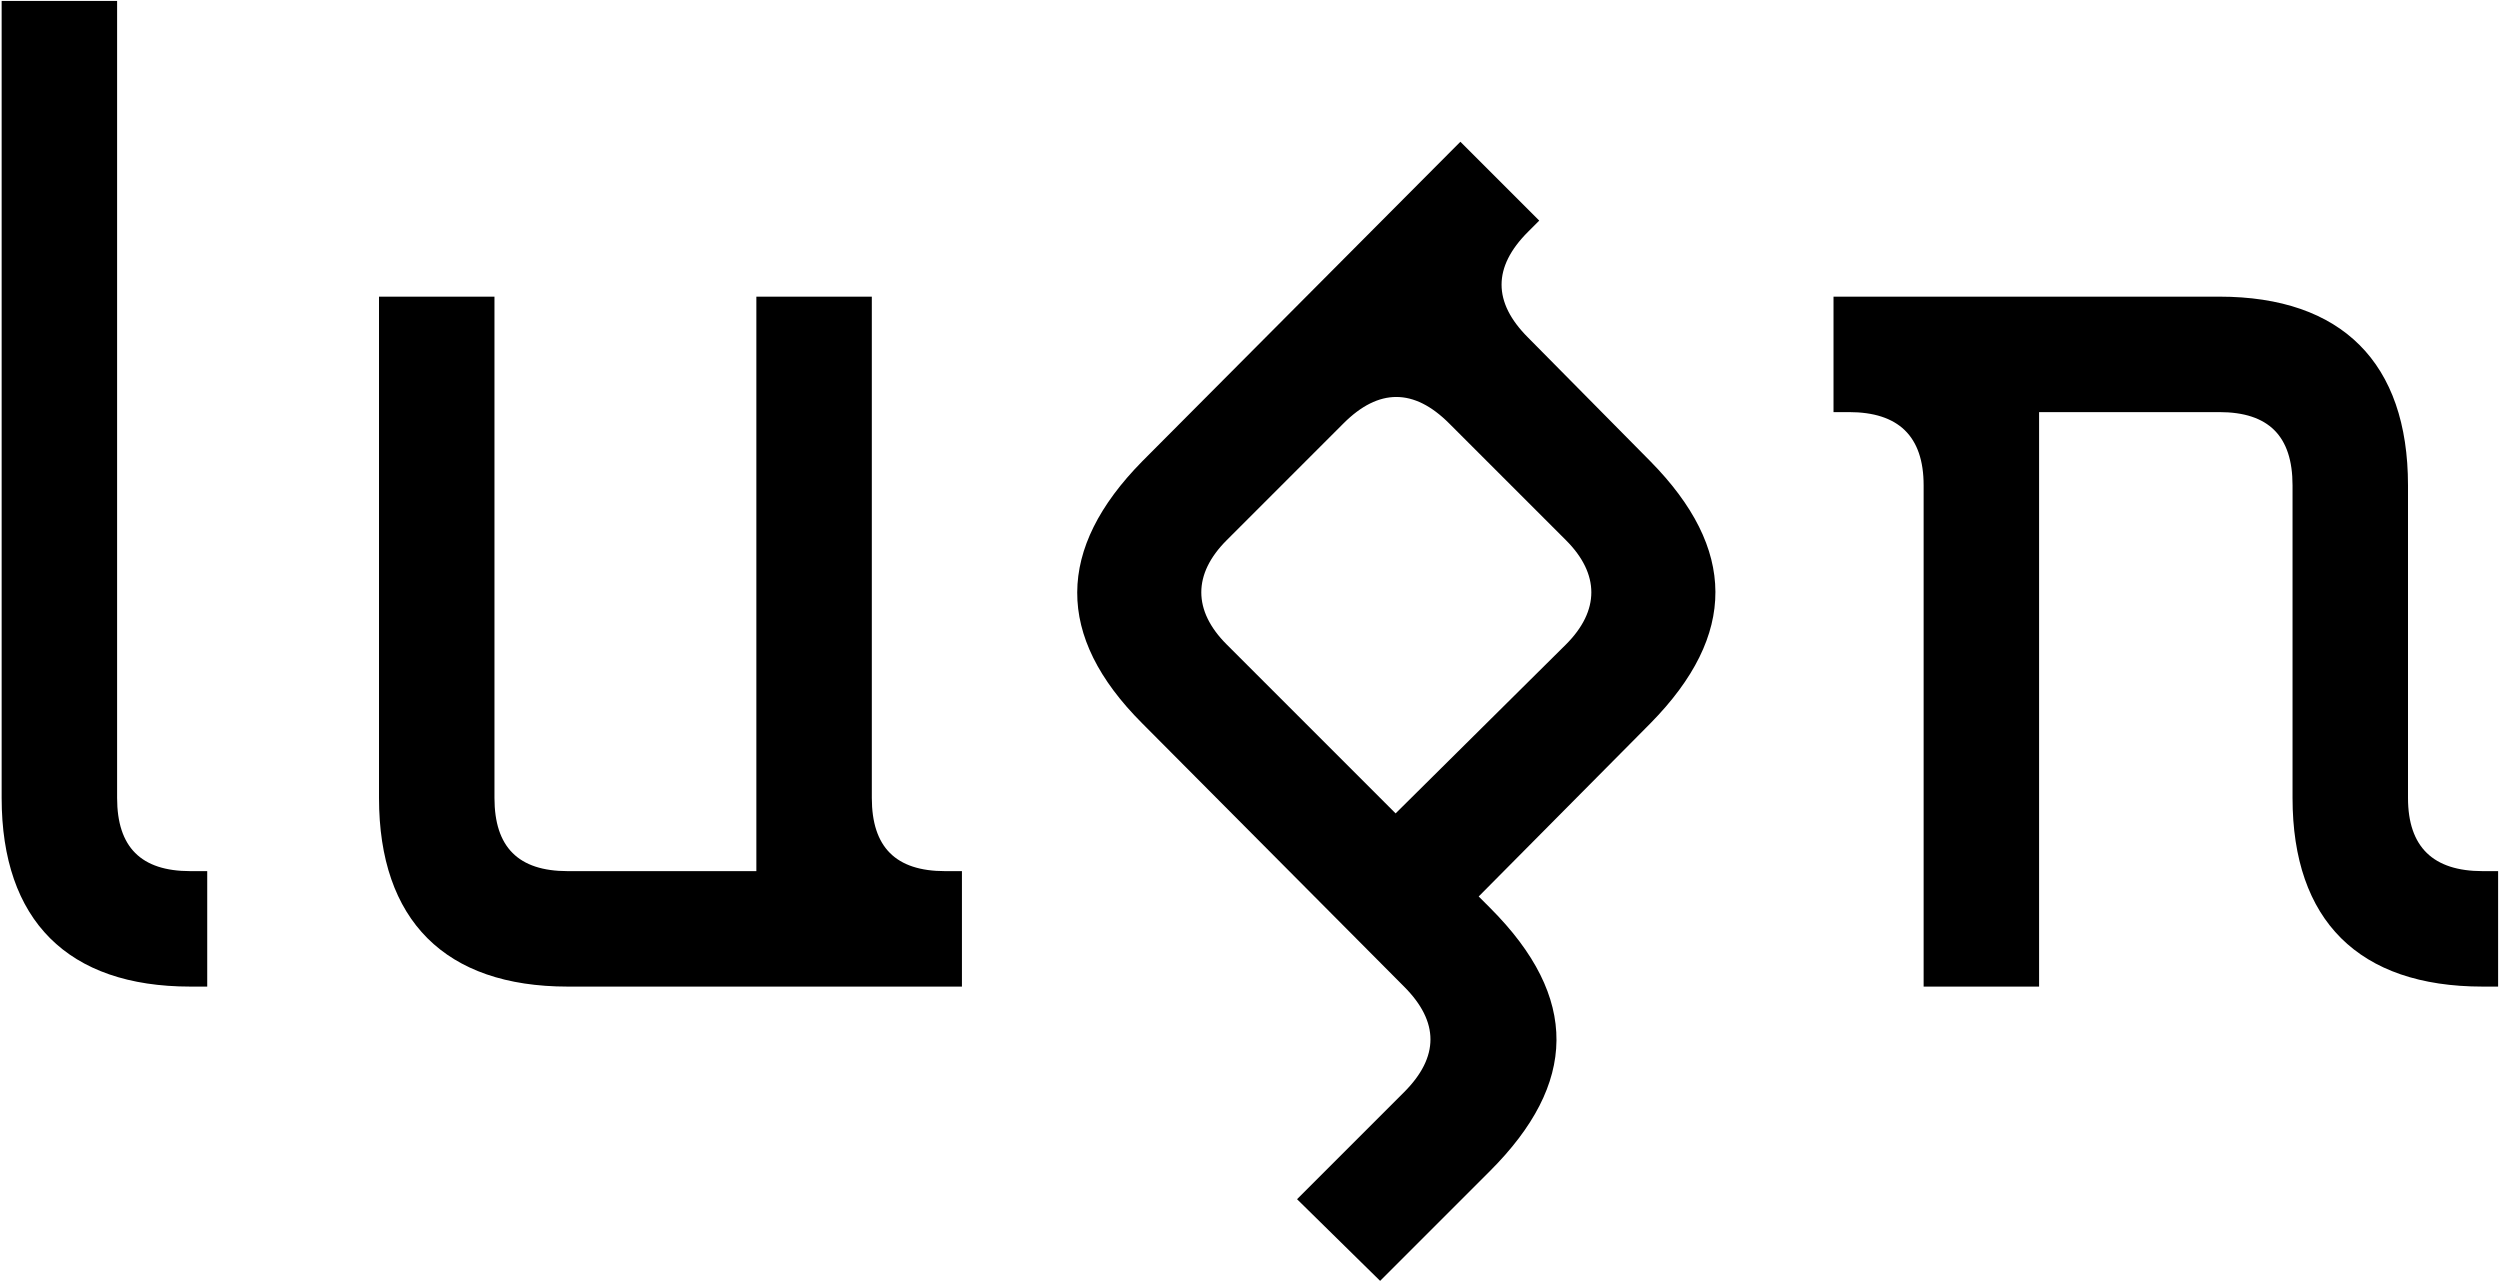<?xml version="1.0" encoding="UTF-8"?>
<svg width="261px" height="134px" viewBox="0 0 261 134" version="1.1" xmlns="http://www.w3.org/2000/svg" xmlns:xlink="http://www.w3.org/1999/xlink">
    <!-- Generator: Sketch 60.1 (88133) - https://sketch.com -->
    <title>lugn</title>
    <desc>Created with Sketch.</desc>
    <g id="Page-1" stroke="none" stroke-width="1" fill="none" fill-rule="evenodd">
        <g id="Prinsize" transform="translate(-592, -394)" fill="#000" fill-rule="nonzero">
            <path d="M613.634,497 L613.634,484.946 L611.87,484.946 C606.725,484.946 604.226,482.447 604.226,477.302 L604.226,394.1 L592.172,394.1 L592.172,477.302 C592.172,490.091 599.081,497 611.87,497 L613.634,497 Z M692.426,497 L692.426,484.946 L690.662,484.946 C685.517,484.946 683.018,482.447 683.018,477.302 L683.018,424.97 L670.964,424.97 L670.964,484.946 L651.266,484.946 C646.121,484.946 643.622,482.447 643.622,477.302 L643.622,424.97 L631.568,424.97 L631.568,477.302 C631.568,490.091 638.477,497 651.266,497 L692.426,497 Z M736.085,527.723 L747.551,516.257 C756.665,507.143 756.959,498.176 747.551,488.768 L746.375,487.592 L764.309,469.511 C773.423,460.25 773.276,451.283 764.309,442.169 L751.52,429.233 C747.845,425.558 747.845,421.883 751.52,418.208 L752.696,417.032 L744.464,408.8 L711.242,442.169 C702.275,451.283 702.128,460.397 711.242,469.511 L738.584,497 C742.259,500.675 742.259,504.35 738.584,508.025 L727.412,519.197 L736.085,527.723 Z M737.702,478.919 L720.062,461.279 C716.534,457.751 716.534,453.929 720.062,450.401 L732.263,438.2 C735.938,434.525 739.613,434.525 743.288,438.2 L755.489,450.401 C759.017,453.929 759.017,457.751 755.489,461.279 L737.702,478.919 Z M804.881,497 L804.881,437.024 L823.697,437.024 C828.842,437.024 831.341,439.523 831.341,444.668 L831.341,477.302 C831.341,490.091 838.25,497 851.186,497 L852.803,497 L852.803,484.946 L851.186,484.946 C846.041,484.946 843.395,482.447 843.395,477.302 L843.395,444.668 C843.395,431.879 836.486,424.97 823.697,424.97 L783.419,424.97 L783.419,437.024 L785.036,437.024 C790.181,437.024 792.827,439.523 792.827,444.668 L792.827,497 L804.881,497 Z" id="lugn"></path>
        </g>
    </g>
</svg>
